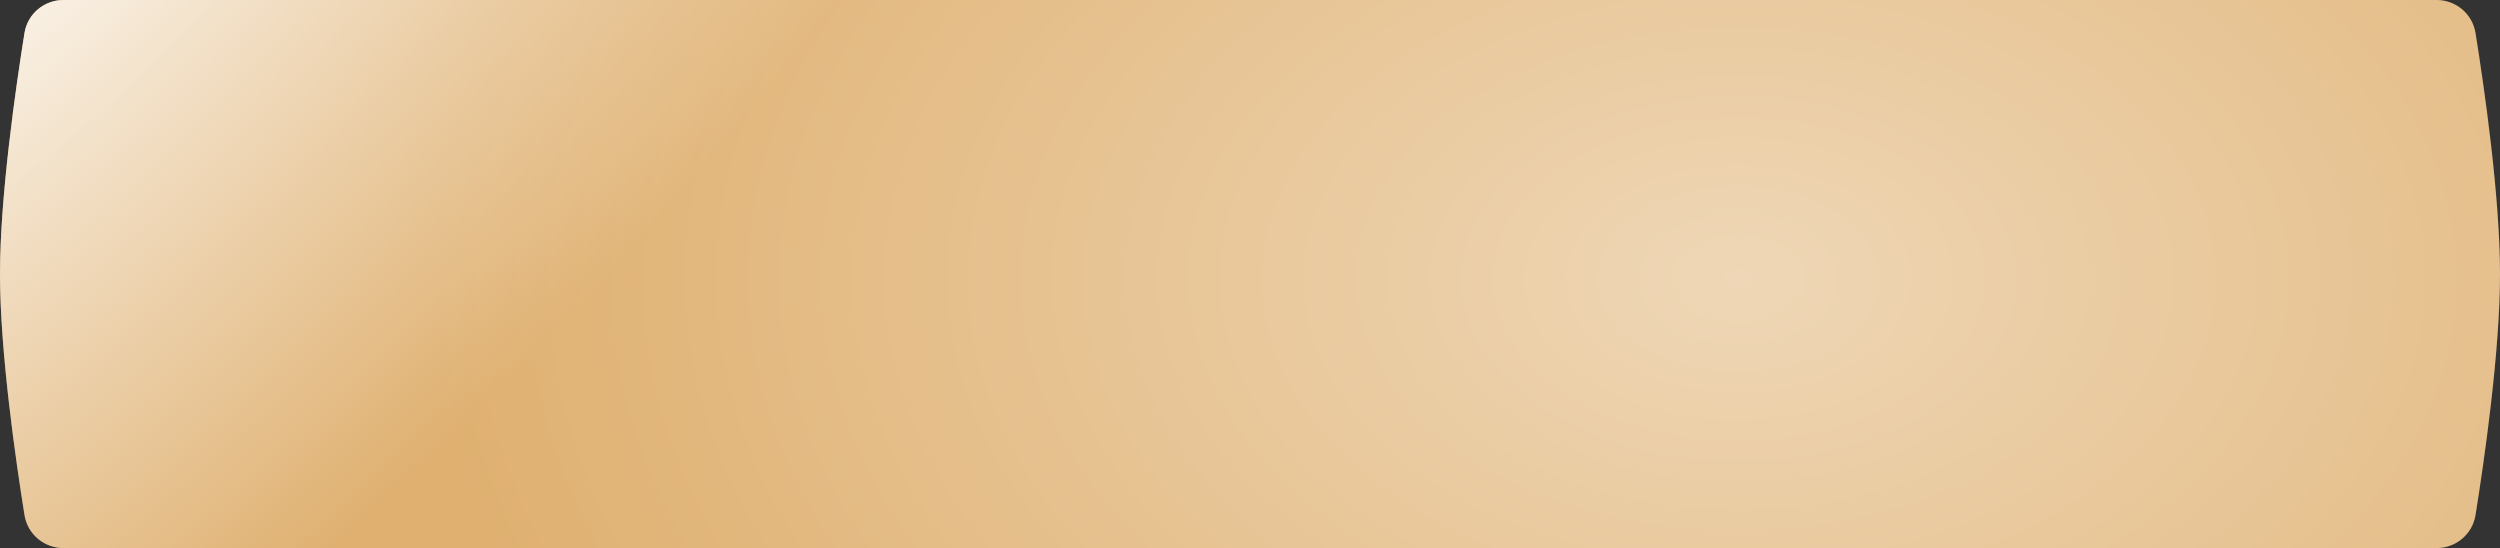 <?xml version="1.0" encoding="UTF-8"?> <svg xmlns="http://www.w3.org/2000/svg" width="1040" height="228" viewBox="0 0 1040 228" fill="none"><rect x="0" y="0" width="1040" height="228" fill="#333333" stroke="none"/> <path d="M10.19 13.721C11.468 5.757 18.362 0 26.429 0H1013.57C1021.64 0 1028.53 5.757 1029.81 13.721C1033.42 36.215 1040 81.664 1040 114C1040 146.336 1033.42 191.785 1029.81 214.279C1028.53 222.243 1021.64 228 1013.57 228H26.429C18.362 228 11.468 222.243 10.19 214.279C6.581 191.785 0 146.336 0 114C0 81.664 6.581 36.215 10.19 13.721Z" fill="#DFB070"></path> <path d="M10.19 13.721C11.468 5.757 18.362 0 26.429 0H1013.57C1021.64 0 1028.53 5.757 1029.81 13.721C1033.42 36.215 1040 81.664 1040 114C1040 146.336 1033.42 191.785 1029.81 214.279C1028.53 222.243 1021.64 228 1013.57 228H26.429C18.362 228 11.468 222.243 10.19 214.279C6.581 191.785 0 146.336 0 114C0 81.664 6.581 36.215 10.19 13.721Z" fill="url(#paint0_radial_106_442)"></path> <path d="M10.19 13.721C11.468 5.757 18.362 0 26.429 0H1013.57C1021.64 0 1028.53 5.757 1029.81 13.721C1033.42 36.215 1040 81.664 1040 114C1040 146.336 1033.42 191.785 1029.81 214.279C1028.53 222.243 1021.64 228 1013.57 228H26.429C18.362 228 11.468 222.243 10.19 214.279C6.581 191.785 0 146.336 0 114C0 81.664 6.581 36.215 10.19 13.721Z" fill="url(#paint1_radial_106_442)"></path> <defs> <radialGradient id="paint0_radial_106_442" cx="0" cy="0" r="1" gradientUnits="userSpaceOnUse" gradientTransform="translate(724.59 116) rotate(90) scale(358 548.884)"> <stop stop-color="white" stop-opacity="0.49"></stop> <stop offset="1" stop-color="white" stop-opacity="0"></stop> </radialGradient> <radialGradient id="paint1_radial_106_442" cx="0" cy="0" r="1" gradientUnits="userSpaceOnUse" gradientTransform="translate(-4.11716e-05 -66.975) rotate(43.962) scale(307.917 760.019)"> <stop stop-color="white"></stop> <stop offset="1" stop-color="white" stop-opacity="0"></stop> </radialGradient> </defs> </svg> 